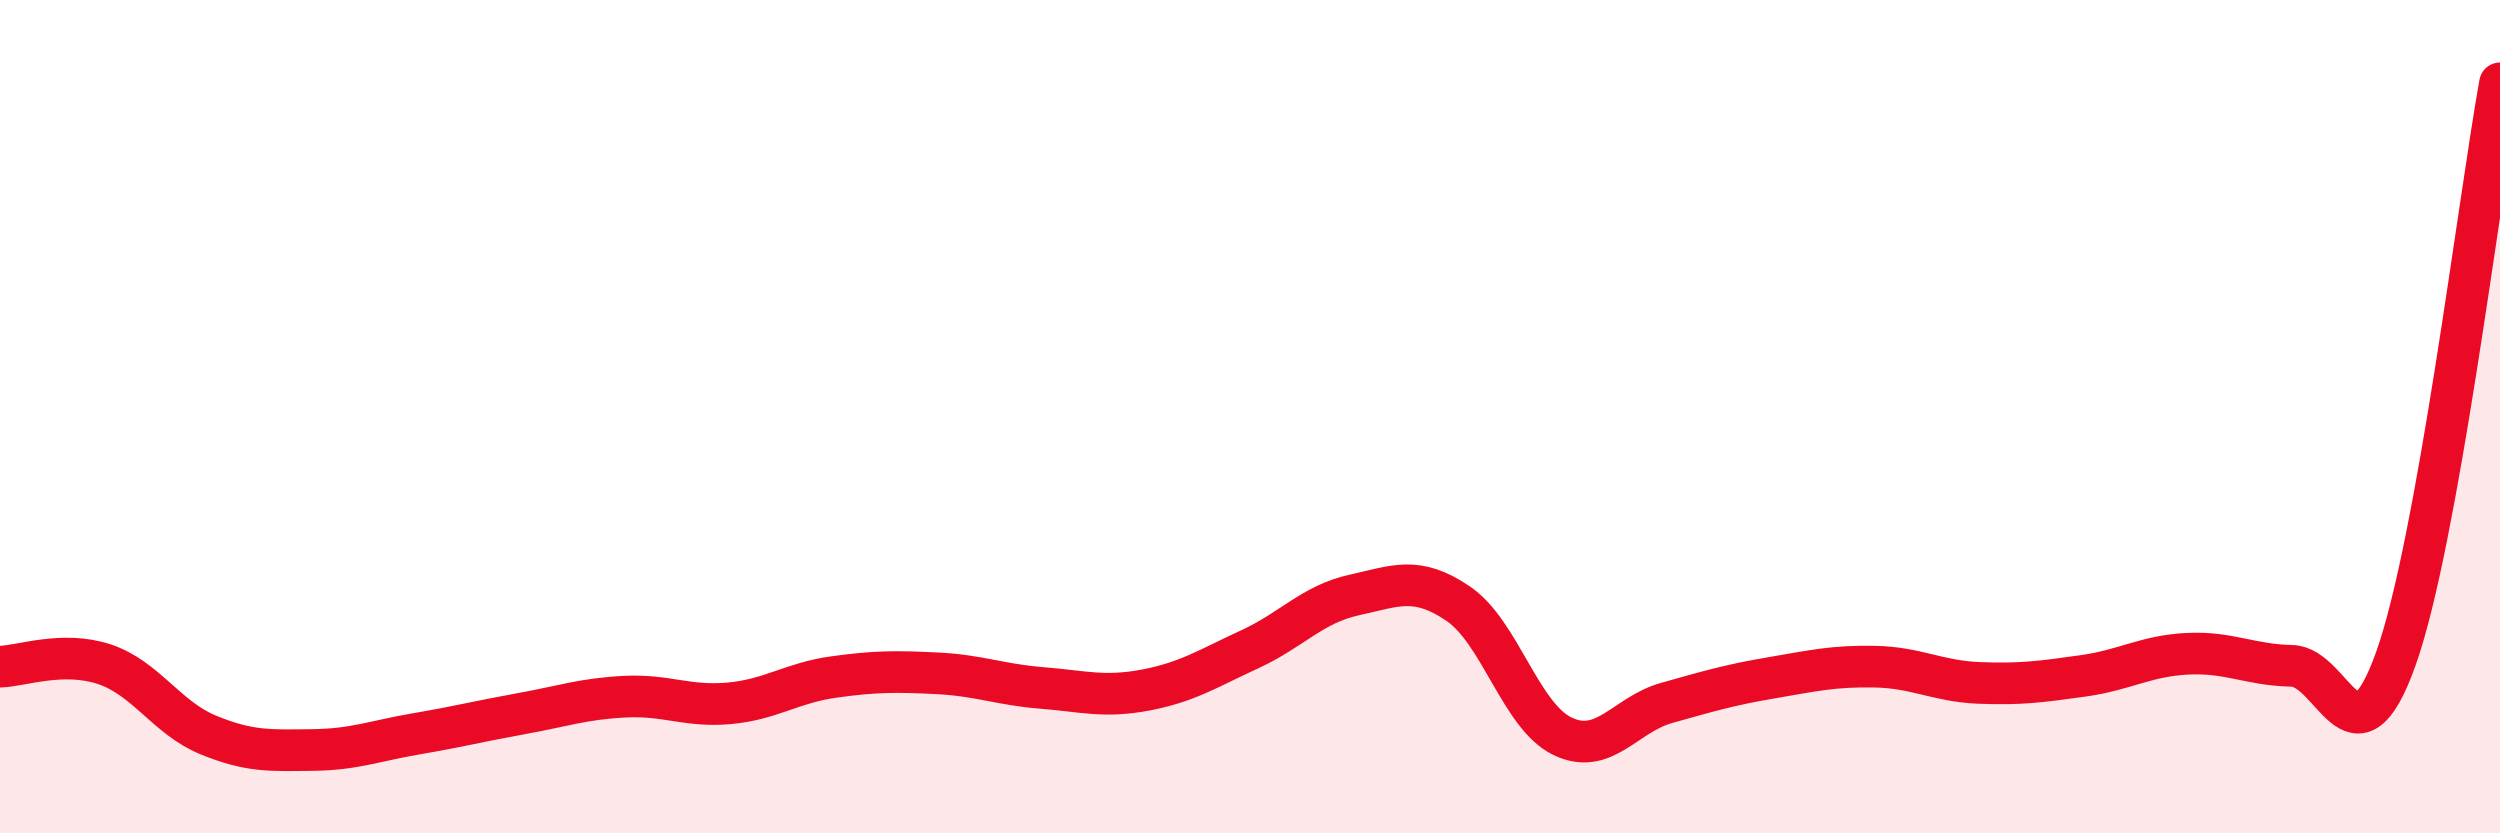 
    <svg width="60" height="20" viewBox="0 0 60 20" xmlns="http://www.w3.org/2000/svg">
      <path
        d="M 0,16 C 0.5,15.99 1.5,15.61 2.5,15.94 C 3.5,16.27 4,17.23 5,17.64 C 6,18.05 6.5,18.01 7.5,18 C 8.5,17.99 9,17.78 10,17.61 C 11,17.44 11.5,17.31 12.5,17.13 C 13.5,16.95 14,16.77 15,16.72 C 16,16.67 16.5,16.97 17.5,16.88 C 18.5,16.79 19,16.39 20,16.25 C 21,16.11 21.5,16.11 22.5,16.16 C 23.5,16.21 24,16.43 25,16.51 C 26,16.59 26.5,16.75 27.5,16.56 C 28.5,16.37 29,16.04 30,15.58 C 31,15.12 31.5,14.5 32.5,14.28 C 33.5,14.06 34,13.81 35,14.49 C 36,15.17 36.5,17.19 37.5,17.67 C 38.5,18.15 39,17.15 40,16.87 C 41,16.59 41.5,16.44 42.5,16.27 C 43.5,16.1 44,15.98 45,16 C 46,16.02 46.5,16.35 47.5,16.39 C 48.5,16.43 49,16.36 50,16.22 C 51,16.08 51.5,15.74 52.5,15.69 C 53.5,15.64 54,15.96 55,15.98 C 56,16 56.5,18.61 57.5,15.81 C 58.5,13.01 59.5,4.76 60,2L60 20L0 20Z"
        fill="#EB0A25"
        opacity="0.1"
        stroke-linecap="round"
        stroke-linejoin="round"
      />
      <path
        d="M 0,16 C 0.5,15.99 1.5,15.61 2.5,15.94 C 3.5,16.27 4,17.23 5,17.64 C 6,18.05 6.5,18.01 7.5,18 C 8.5,17.99 9,17.78 10,17.61 C 11,17.44 11.5,17.31 12.5,17.13 C 13.5,16.95 14,16.77 15,16.72 C 16,16.67 16.5,16.97 17.5,16.88 C 18.5,16.79 19,16.39 20,16.25 C 21,16.11 21.5,16.11 22.5,16.16 C 23.5,16.21 24,16.43 25,16.51 C 26,16.59 26.5,16.75 27.5,16.56 C 28.5,16.37 29,16.04 30,15.58 C 31,15.12 31.5,14.5 32.5,14.28 C 33.5,14.06 34,13.81 35,14.49 C 36,15.17 36.5,17.19 37.5,17.67 C 38.5,18.15 39,17.15 40,16.87 C 41,16.59 41.5,16.44 42.5,16.27 C 43.5,16.1 44,15.98 45,16 C 46,16.02 46.5,16.35 47.5,16.39 C 48.5,16.43 49,16.36 50,16.22 C 51,16.08 51.5,15.74 52.5,15.69 C 53.5,15.64 54,15.96 55,15.98 C 56,16 56.5,18.61 57.5,15.81 C 58.5,13.01 59.5,4.76 60,2"
        stroke="#EB0A25"
        stroke-width="1"
        fill="none"
        stroke-linecap="round"
        stroke-linejoin="round"
      />
    </svg>
  